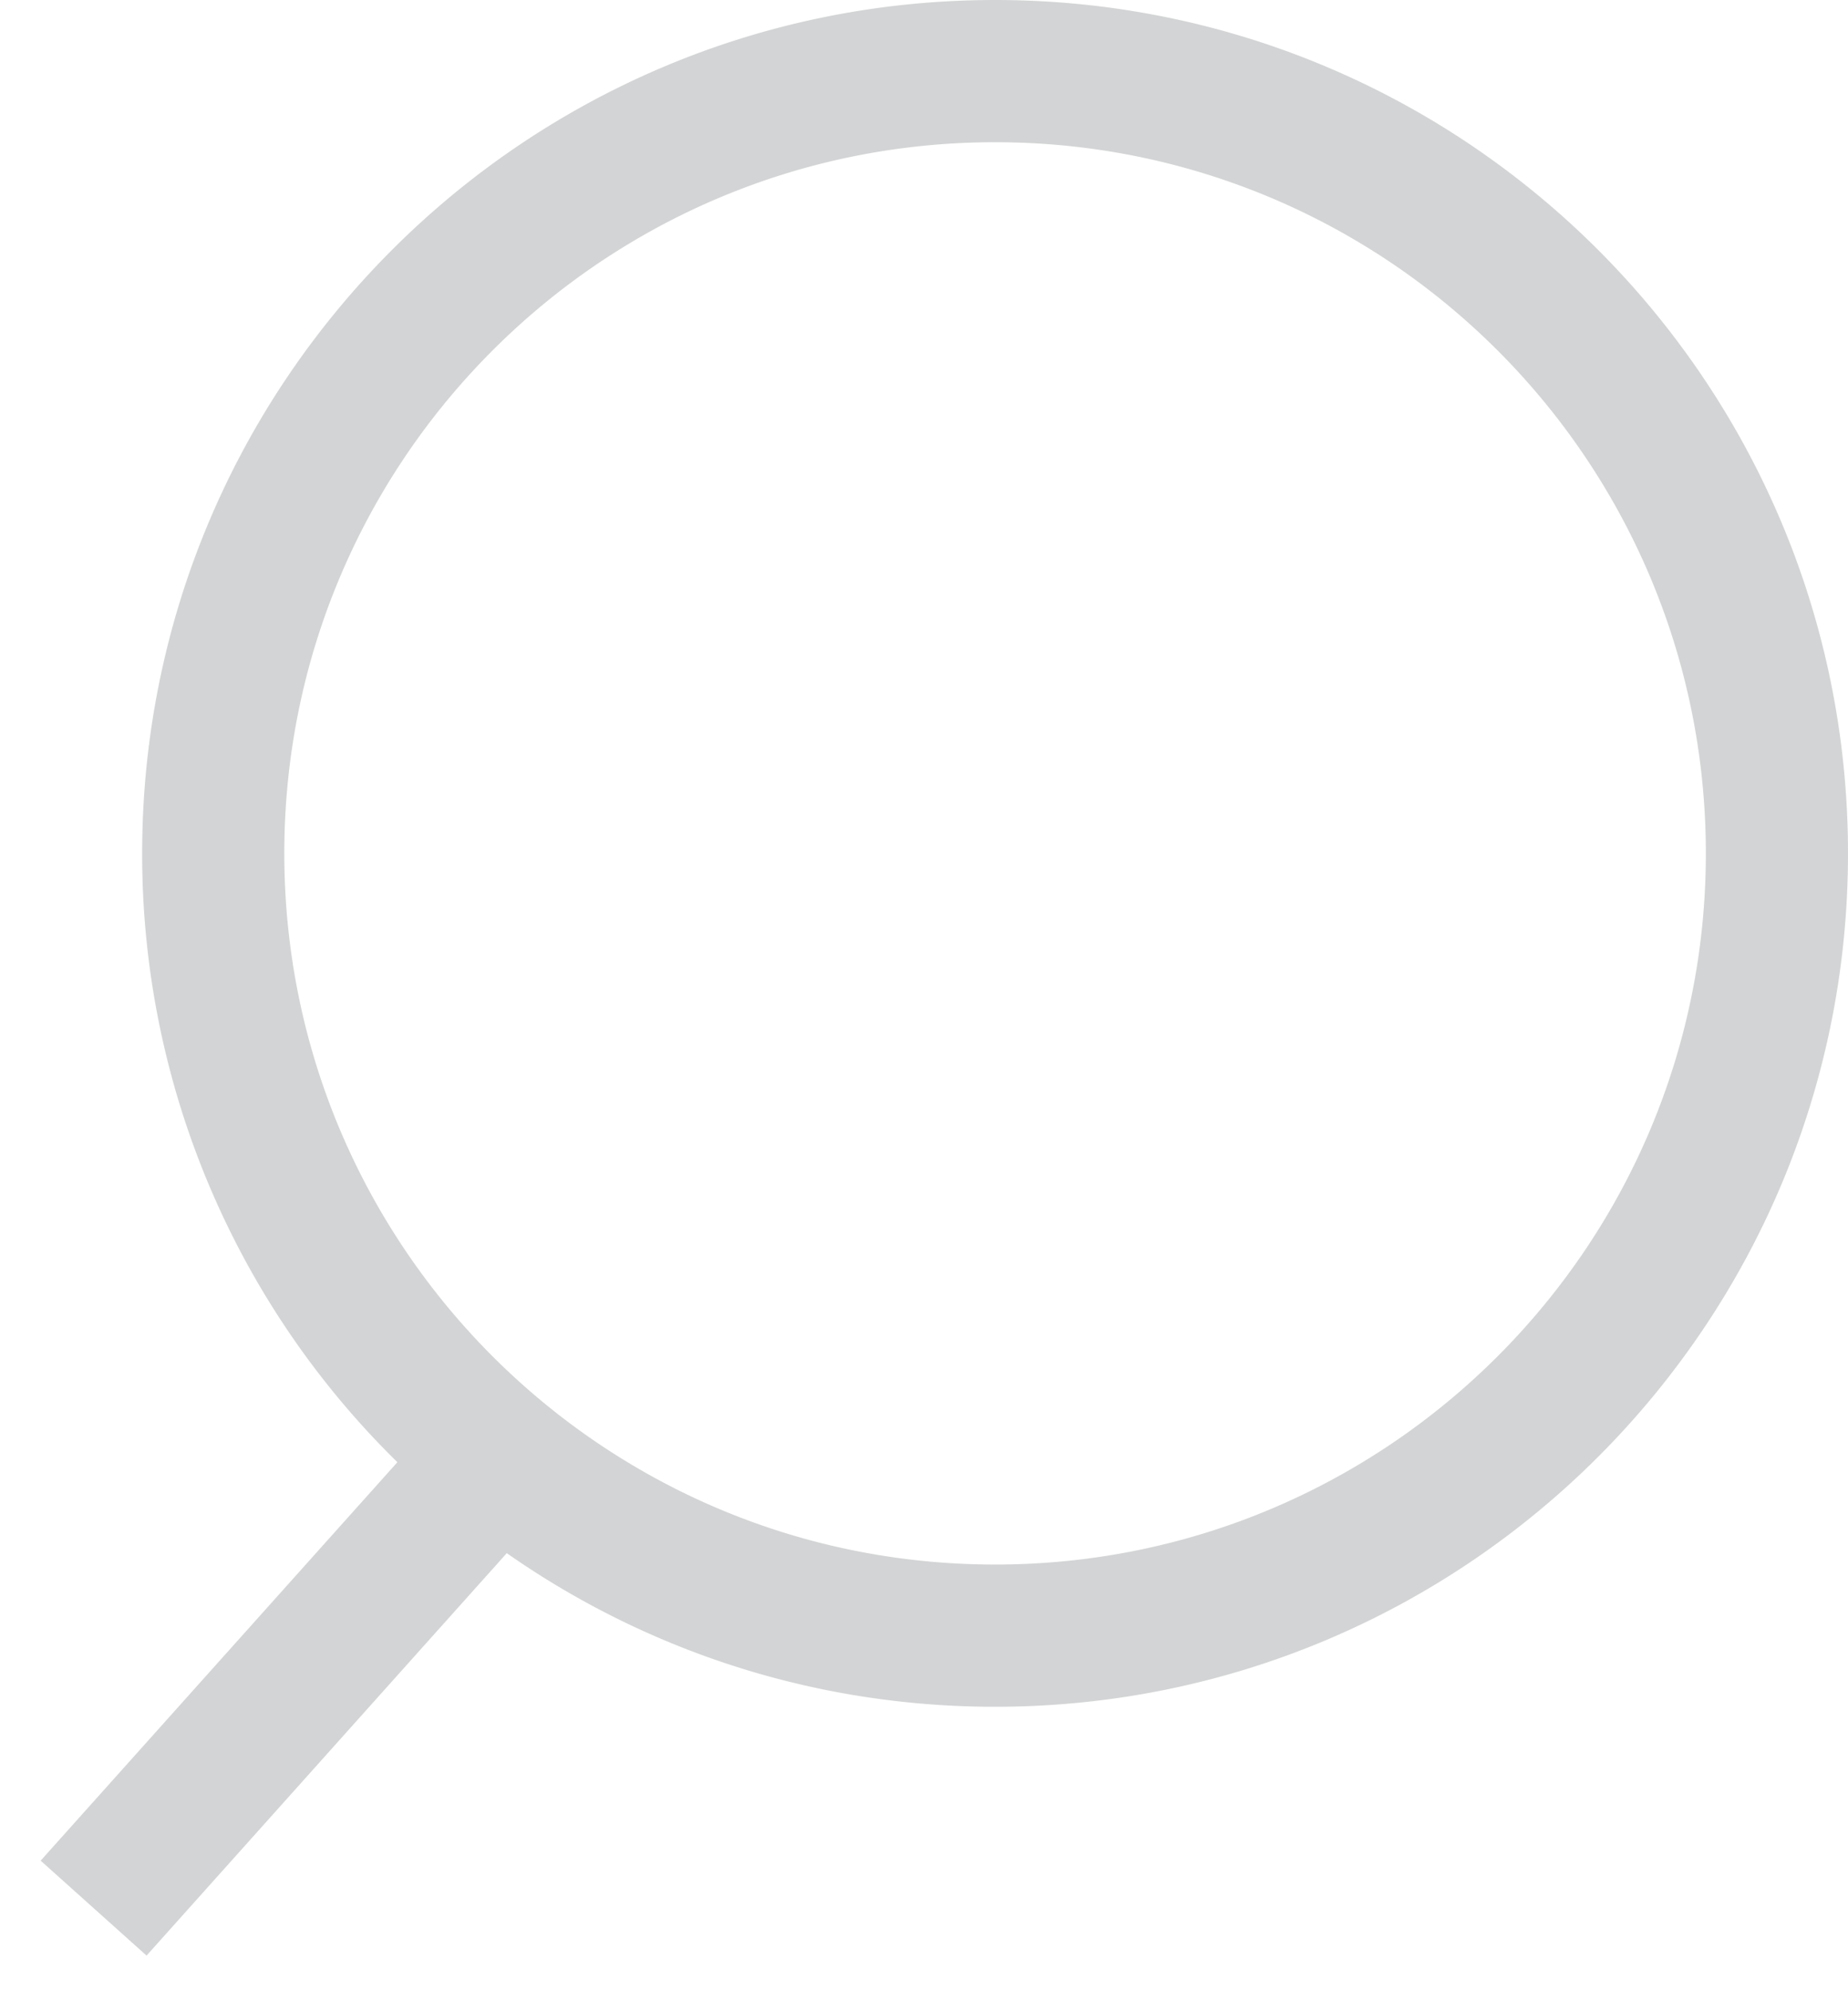 <svg fill="none" xmlns="http://www.w3.org/2000/svg" viewBox="0 0 26 28"><path fill-rule="evenodd" clip-rule="evenodd" d="M2 12C2 5.373 7.372 0 14 0c6.627 0 12 5.373 12 12s-5.373 12-12 12c-2.556 0-4.924-.799-6.87-2.16l-5.068 5.659-1.49-1.335 5.019-5.603A11.964 11.964 0 0 1 2 12ZM14 2C8.477 2 4 6.477 4 12s4.477 10 10 10 10-4.477 10-10S19.523 2 14 2Z" fill="rgba(36,40,49,0.2)"/></svg>